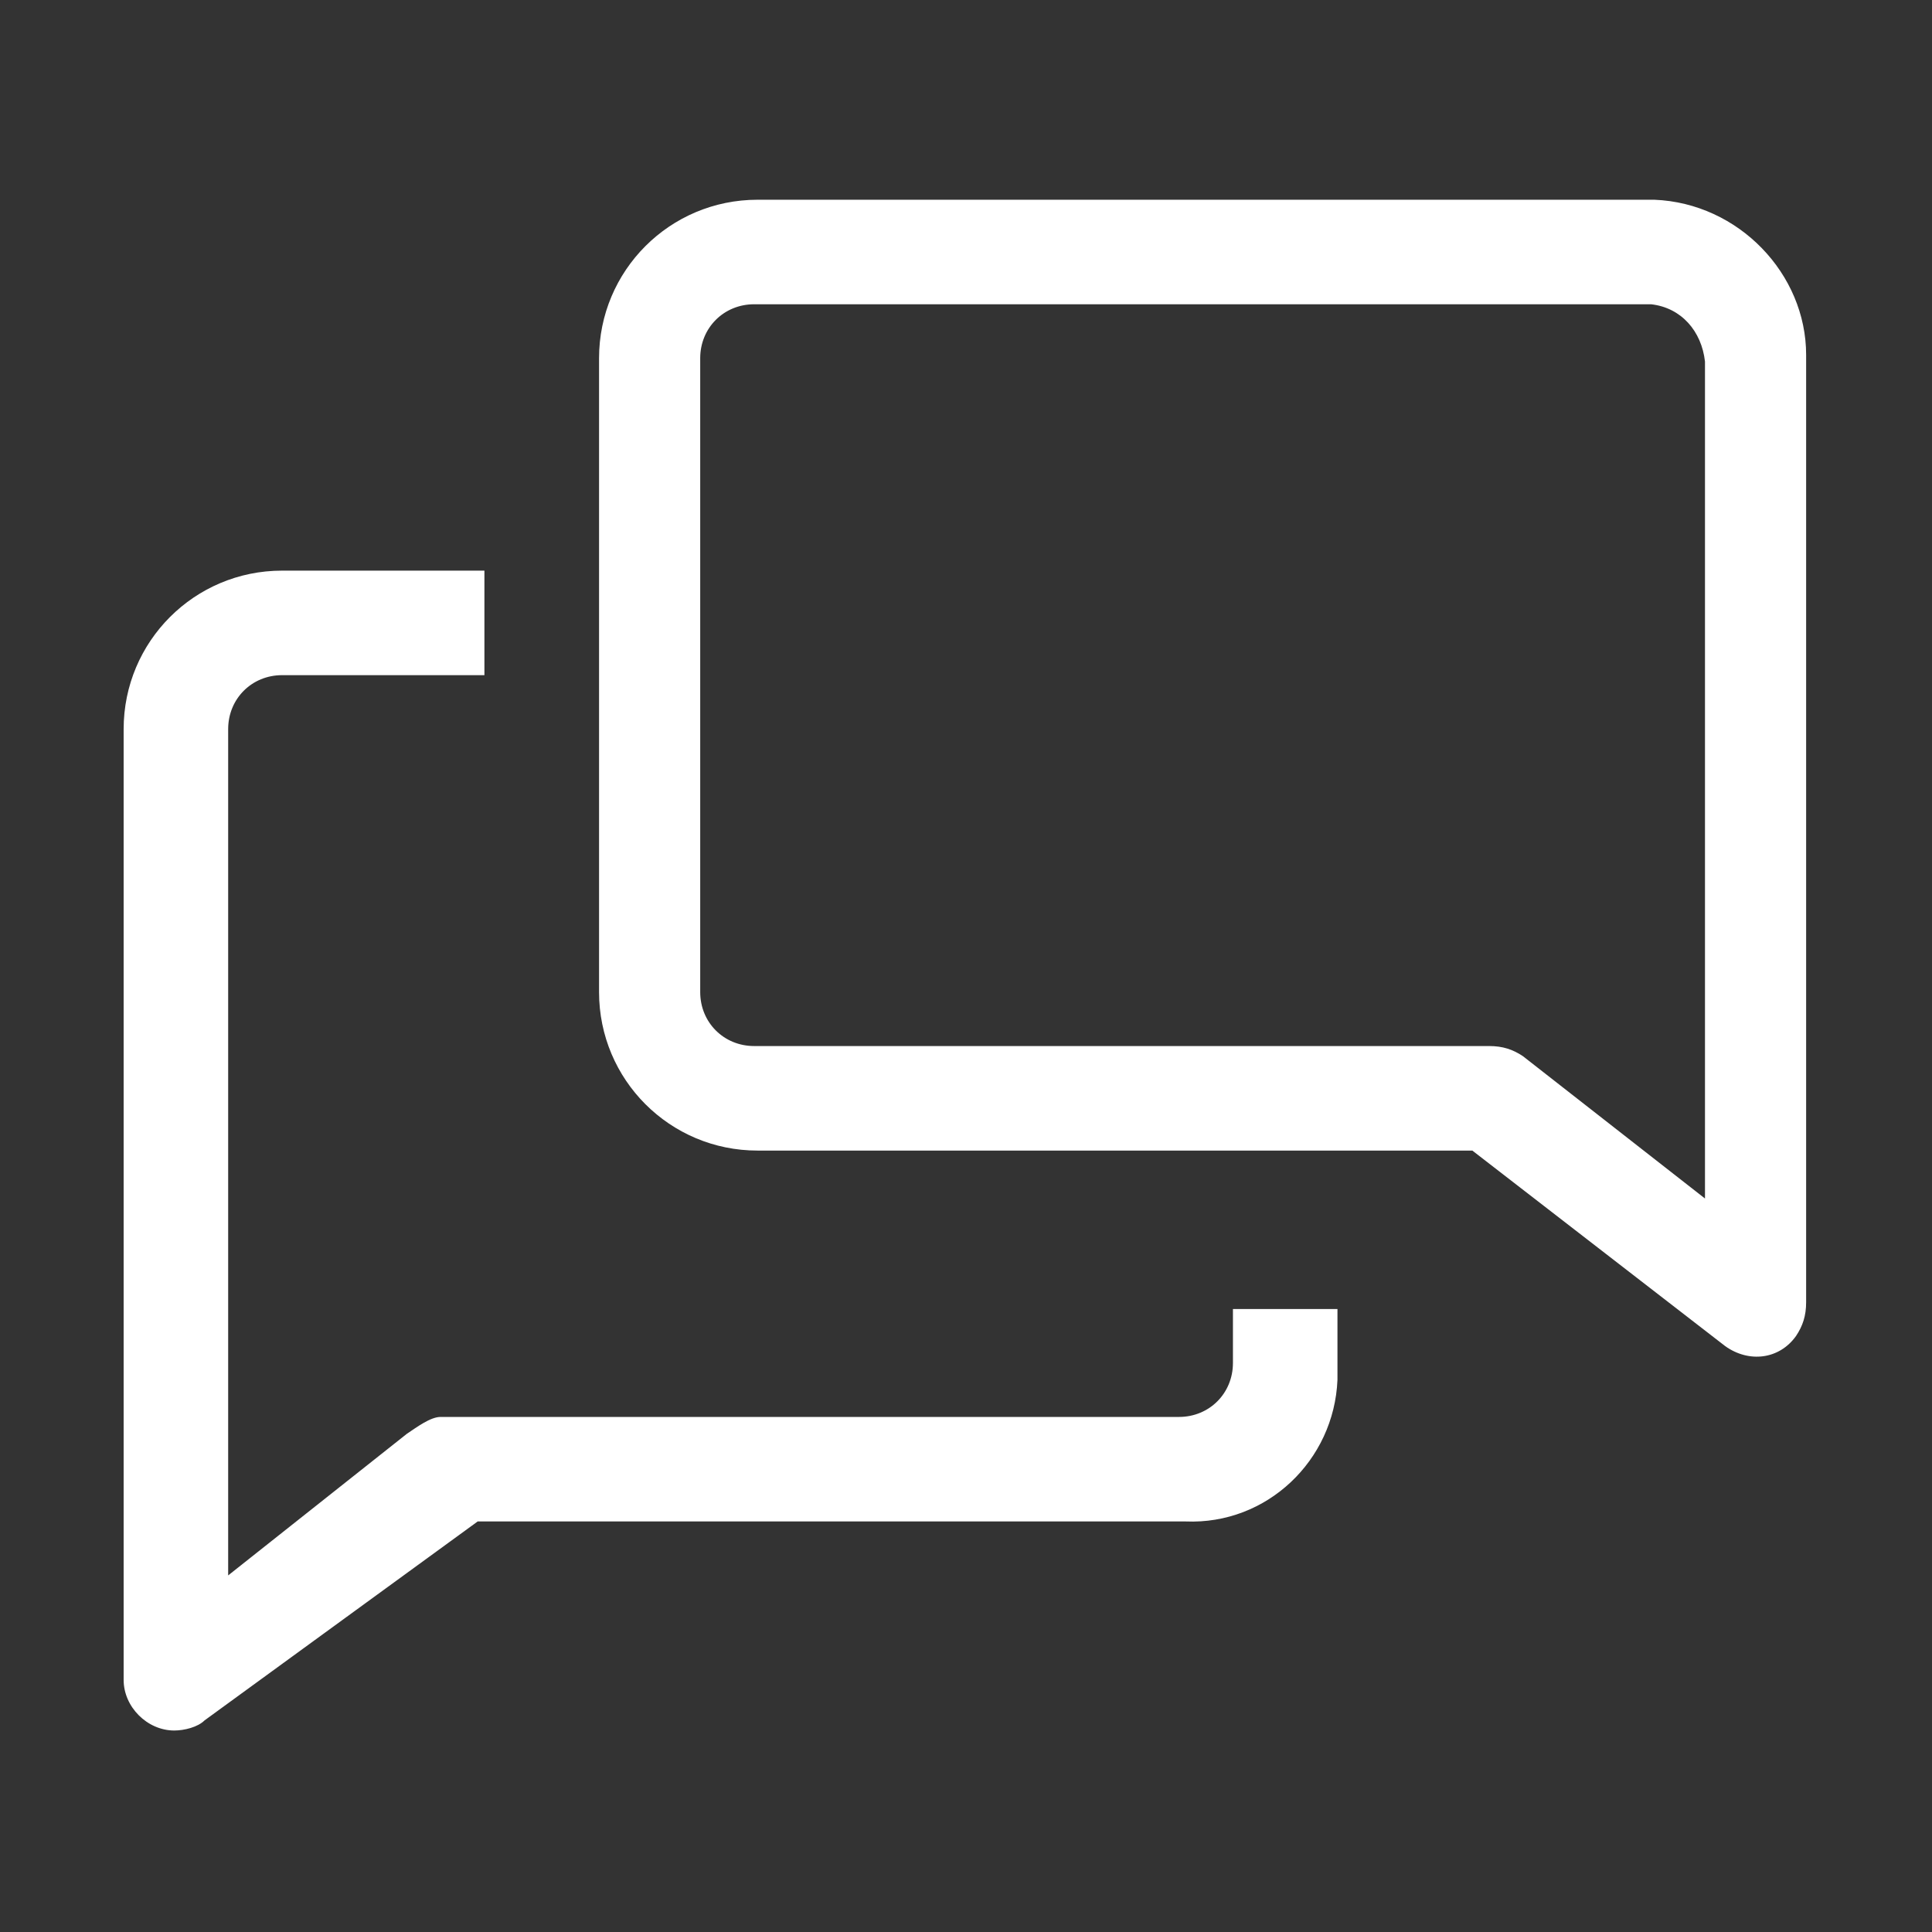 <?xml version="1.0" encoding="utf-8"?>
<!-- Generator: Adobe Illustrator 27.5.0, SVG Export Plug-In . SVG Version: 6.00 Build 0)  -->
<svg version="1.1" xmlns="http://www.w3.org/2000/svg" xmlns:xlink="http://www.w3.org/1999/xlink" x="0px" y="0px"
	 viewBox="0 0 57.3 57.3" style="enable-background:new 0 0 57.3 57.3;" xml:space="preserve">
<rect x="0" y="0" width="57.3" height="57.3" fill="#333333" stroke="none"/>
<g id="Layer_2" fill="#fff">
	<g id="Group_493" transform="translate(-821.233 -5477.276)">
		<path id="Path_354" d="M857.8,5517.7c0,0.9-0.7,1.6-1.6,1.6c0,0,0,0,0,0h-21.9c-0.3,0-0.7,0.3-1,0.5l-5.3,4.2v-25.1
			c0-0.9,0.7-1.6,1.6-1.6l0,0h6v-3.1h-6c-2.6,0-4.7,2.1-4.7,4.7v28.2c0,0.8,0.7,1.5,1.5,1.5c0.3,0,0.7-0.1,0.9-0.3l8.1-5.9h21
			c2.4,0.1,4.4-1.8,4.5-4.2c0-0.1,0-0.2,0-0.3v-1.8h-3.1V5517.7z"/>
		<path id="Path_355" d="M870.3,5483.2h-26.6c-2.6,0-4.7,2.1-4.7,4.7v18.8c0,2.6,2.1,4.7,4.7,4.7h21.2l7.5,5.8
			c0.7,0.5,1.6,0.4,2.1-0.3c0.2-0.3,0.3-0.6,0.3-1v-28.1C874.8,5485.4,872.8,5483.3,870.3,5483.2z M871.9,5512.9l-5.5-4.3
			c-0.3-0.2-0.6-0.3-1-0.3h-21.8c-0.9,0-1.6-0.7-1.6-1.6l0,0v-18.8c0-0.9,0.7-1.6,1.6-1.6c0,0,0,0,0,0h26.6c0.9,0.1,1.5,0.8,1.6,1.7
			V5512.9z"/>
	</g>
</g>
</svg>
